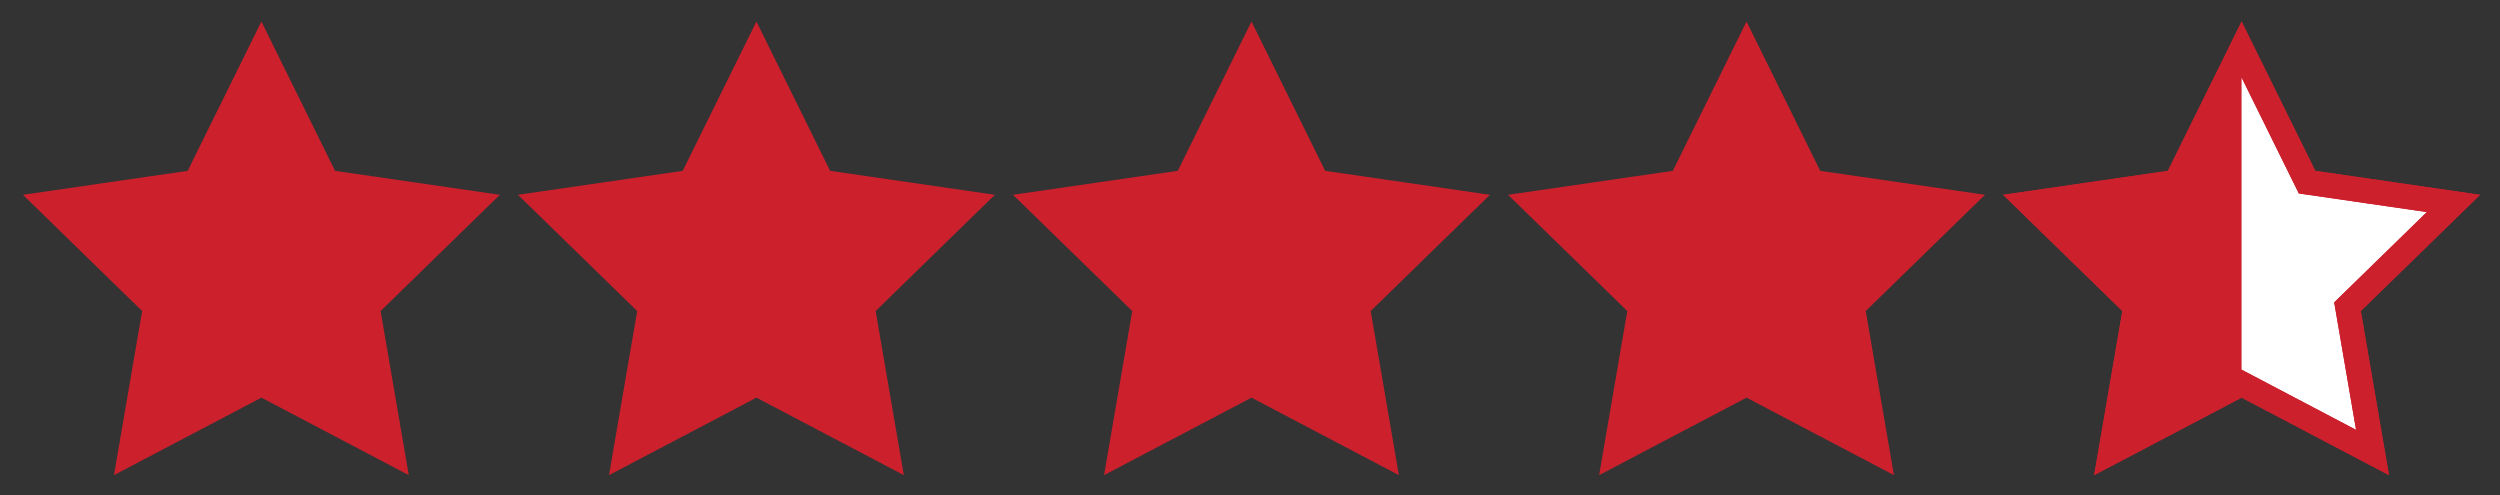 <?xml version="1.0" encoding="UTF-8"?>
<svg width="101px" height="20px" viewBox="0 0 101 20" version="1.1" xmlns="http://www.w3.org/2000/svg" xmlns:xlink="http://www.w3.org/1999/xlink">
    <rect x="0" y="0" width="101" height="20" fill="#333333" stroke="none"/>
    <title>Group 5 Copy 64</title>
    <g id="Page-1" stroke="none" stroke-width="1" fill="none" fill-rule="evenodd">
        <g id="Back-Pain-Therapy-r3" transform="translate(-1021, -609)">
            <g id="Group-20" transform="translate(810, 606)">
                <g id="stars-4-half-copy" transform="translate(213, 5)">
                    <polygon id="Star" stroke="#CC202D" fill="#CC202D" fill-rule="nonzero" points="8.56 13.5 3.269 16.281 4.28 10.391 0 6.219 5.914 5.359 8.56 3.41060513e-13 11.205 5.359 17.119 6.219 12.839 10.391 13.85 16.281"></polygon>
                    <polygon id="Star-Copy" stroke="#CC202D" fill="#CC202D" fill-rule="nonzero" points="28.56 13.5 23.269 16.281 24.28 10.391 20 6.219 25.914 5.359 28.56 3.41060513e-13 31.205 5.359 37.119 6.219 32.839 10.391 33.85 16.281"></polygon>
                    <polygon id="Star-Copy-2" stroke="#CC202D" fill="#CC202D" fill-rule="nonzero" points="48.56 13.5 43.269 16.281 44.28 10.391 40 6.219 45.914 5.359 48.56 3.41060513e-13 51.205 5.359 57.119 6.219 52.839 10.391 53.85 16.281"></polygon>
                    <polygon id="Star-Copy-3" stroke="#CC202D" fill="#CC202D" fill-rule="nonzero" points="68.56 13.5 63.269 16.281 64.28 10.391 60 6.219 65.914 5.359 68.56 3.41060513e-13 71.205 5.359 77.119 6.219 72.839 10.391 73.85 16.281"></polygon>
                    <polygon id="Star-Copy-4" stroke="#CC202D" fill="#FFFFFF" fill-rule="nonzero" points="88.56 13.5 83.269 16.281 84.28 10.391 80 6.219 85.914 5.359 88.56 3.41060513e-13 91.205 5.359 97.119 6.219 92.839 10.391 93.85 16.281"></polygon>
                    <polygon id="Star-Copy-5" fill="#CC202D" fill-rule="nonzero" points="88.56 13.5 83.269 16.281 84.28 10.391 80 6.219 85.914 5.359 88.56 0"></polygon>
                    <polygon id="Star-Copy-6" stroke="#CC202D" points="88.56 13.5 83.269 16.281 84.28 10.391 80 6.219 85.914 5.359 88.56 3.41060513e-13 91.205 5.359 97.119 6.219 92.839 10.391 93.85 16.281"></polygon>
                </g>
            </g>
        </g>
    </g>
</svg>
